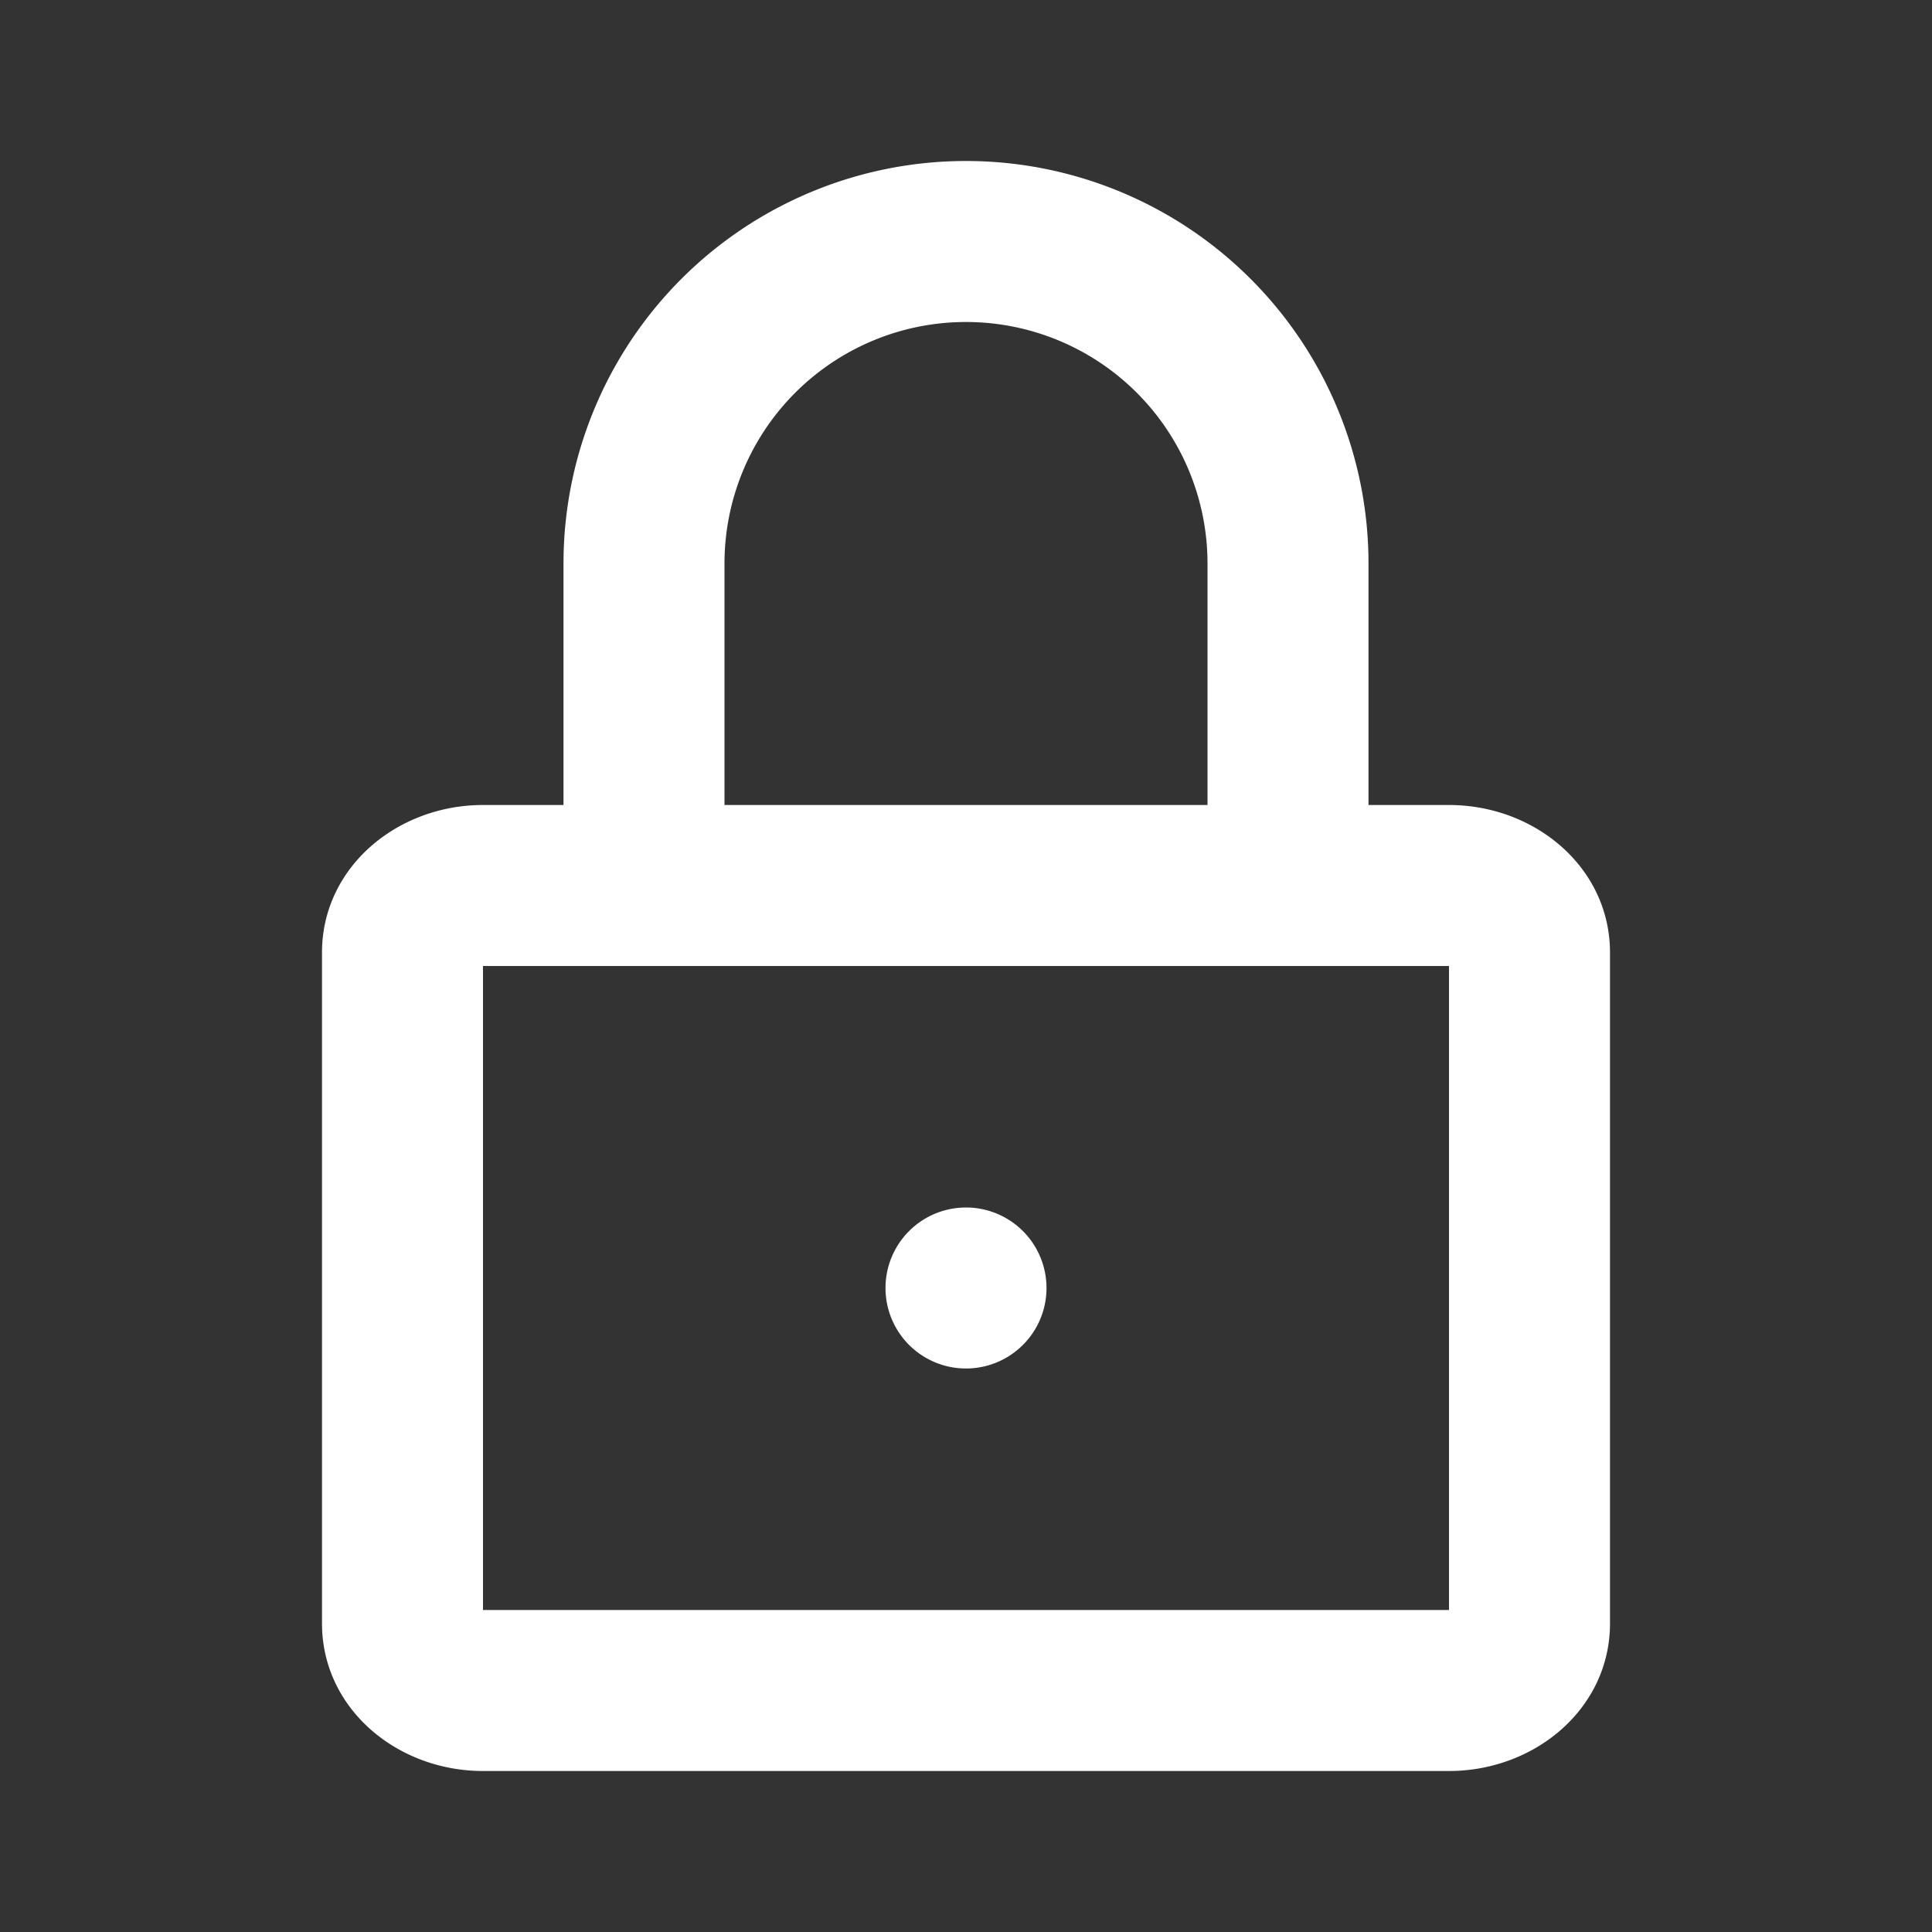 <svg viewBox="0 0 24 24" xmlns="http://www.w3.org/2000/svg"><rect x="0" y="0" width="24" height="24" fill="#333333" stroke="none"/><path d="M7 10V7a5 5 0 1 1 10 0v3h1c1.068 0 2 .776 2 1.833v8.334C20 21.224 19.068 22 18 22H6c-1.068 0-2-.776-2-1.833v-8.334C4 10.776 4.932 10 6 10h1Zm2 0h6V7a3 3 0 0 0-6 0v3Zm-3 2v8h12v-8H6Zm6 5a1 1 0 1 1 0-2 1 1 0 0 1 0 2Z" fill-rule="evenodd" fill="#ffffff" class="fill-000000"></path></svg>